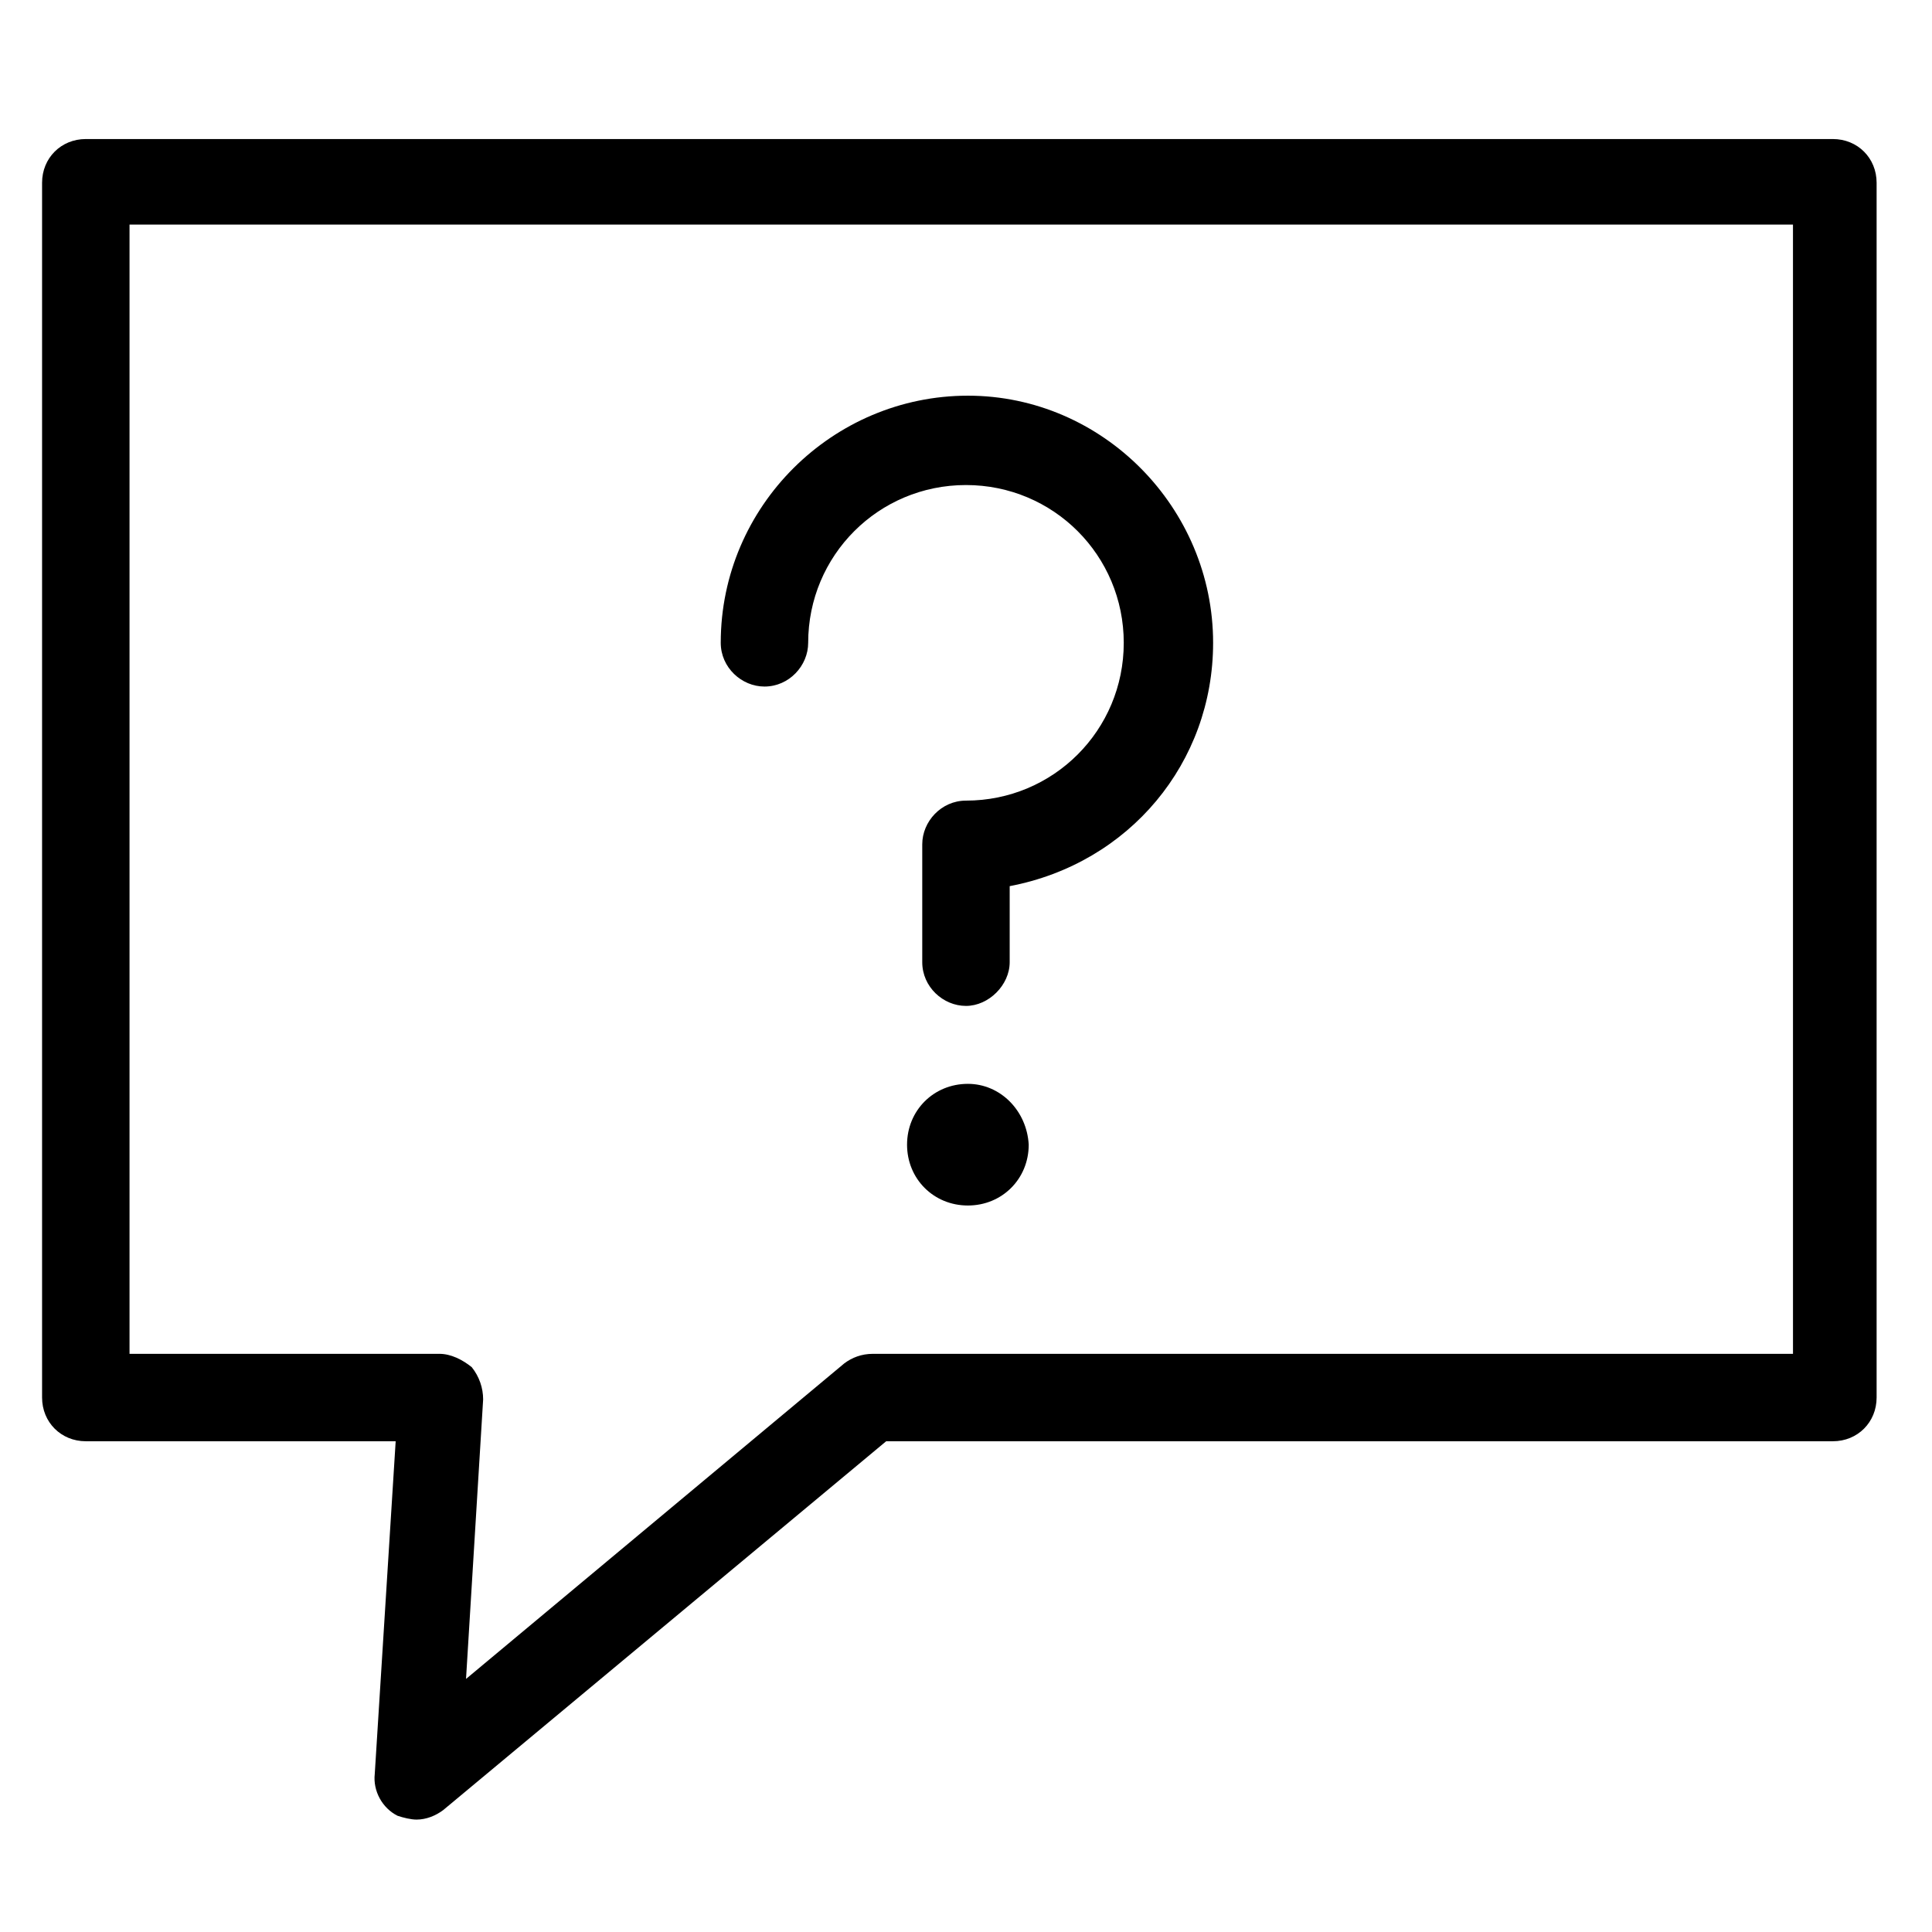 <?xml version="1.0" encoding="UTF-8"?>
<!-- Uploaded to: SVG Repo, www.svgrepo.com, Generator: SVG Repo Mixer Tools -->
<svg fill="#000000" width="800px" height="800px" version="1.1" viewBox="144 144 512 512" xmlns="http://www.w3.org/2000/svg">
 <g>
  <path d="m400.5 431.23c-9.07 0-16.121 7.055-16.121 16.121 0 9.07 7.055 16.121 16.121 16.121 9.07 0 16.121-7.055 16.121-16.121-0.504-9.066-7.559-16.121-16.121-16.121z"/>
  <path d="m400.5 248.86c-35.77 0-65.496 29.223-65.496 65.496 0 6.551 5.543 11.586 11.586 11.586 6.551 0 11.586-5.543 11.586-11.586 0-23.176 18.641-41.816 41.816-41.816 23.176 0 41.816 18.641 41.816 41.816 0 23.176-18.641 41.816-41.816 41.816-6.551 0-11.586 5.543-11.586 11.586v31.234c0 6.551 5.543 11.586 11.586 11.586 6.047 0 11.586-5.543 11.586-11.586v-20.152c31.742-6.043 53.91-32.746 53.91-64.484 0-35.77-29.219-65.496-64.988-65.496z"/>
  <path d="m254.4 626.21c-1.512 0-3.527-0.504-5.039-1.008-4.031-2.016-6.551-6.551-6.047-11.082l5.543-88.168-82.121-0.004c-6.551 0-11.586-5.039-11.586-11.586v-321.93c0-6.551 5.039-11.586 11.586-11.586h463c6.551 0 11.586 5.039 11.586 11.586v321.93c0 6.551-5.039 11.586-11.586 11.586h-250.89l-117.39 97.742c-2.012 1.512-4.531 2.519-7.051 2.519zm-76.074-123.43h82.121c3.023 0 6.047 1.512 8.566 3.527 2.016 2.519 3.023 5.543 3.023 8.566l-4.535 74.059 100.26-83.633c2.016-1.512 4.535-2.519 7.559-2.519h243.84l-0.004-299.27h-440.83z"/>
 </g>
</svg>